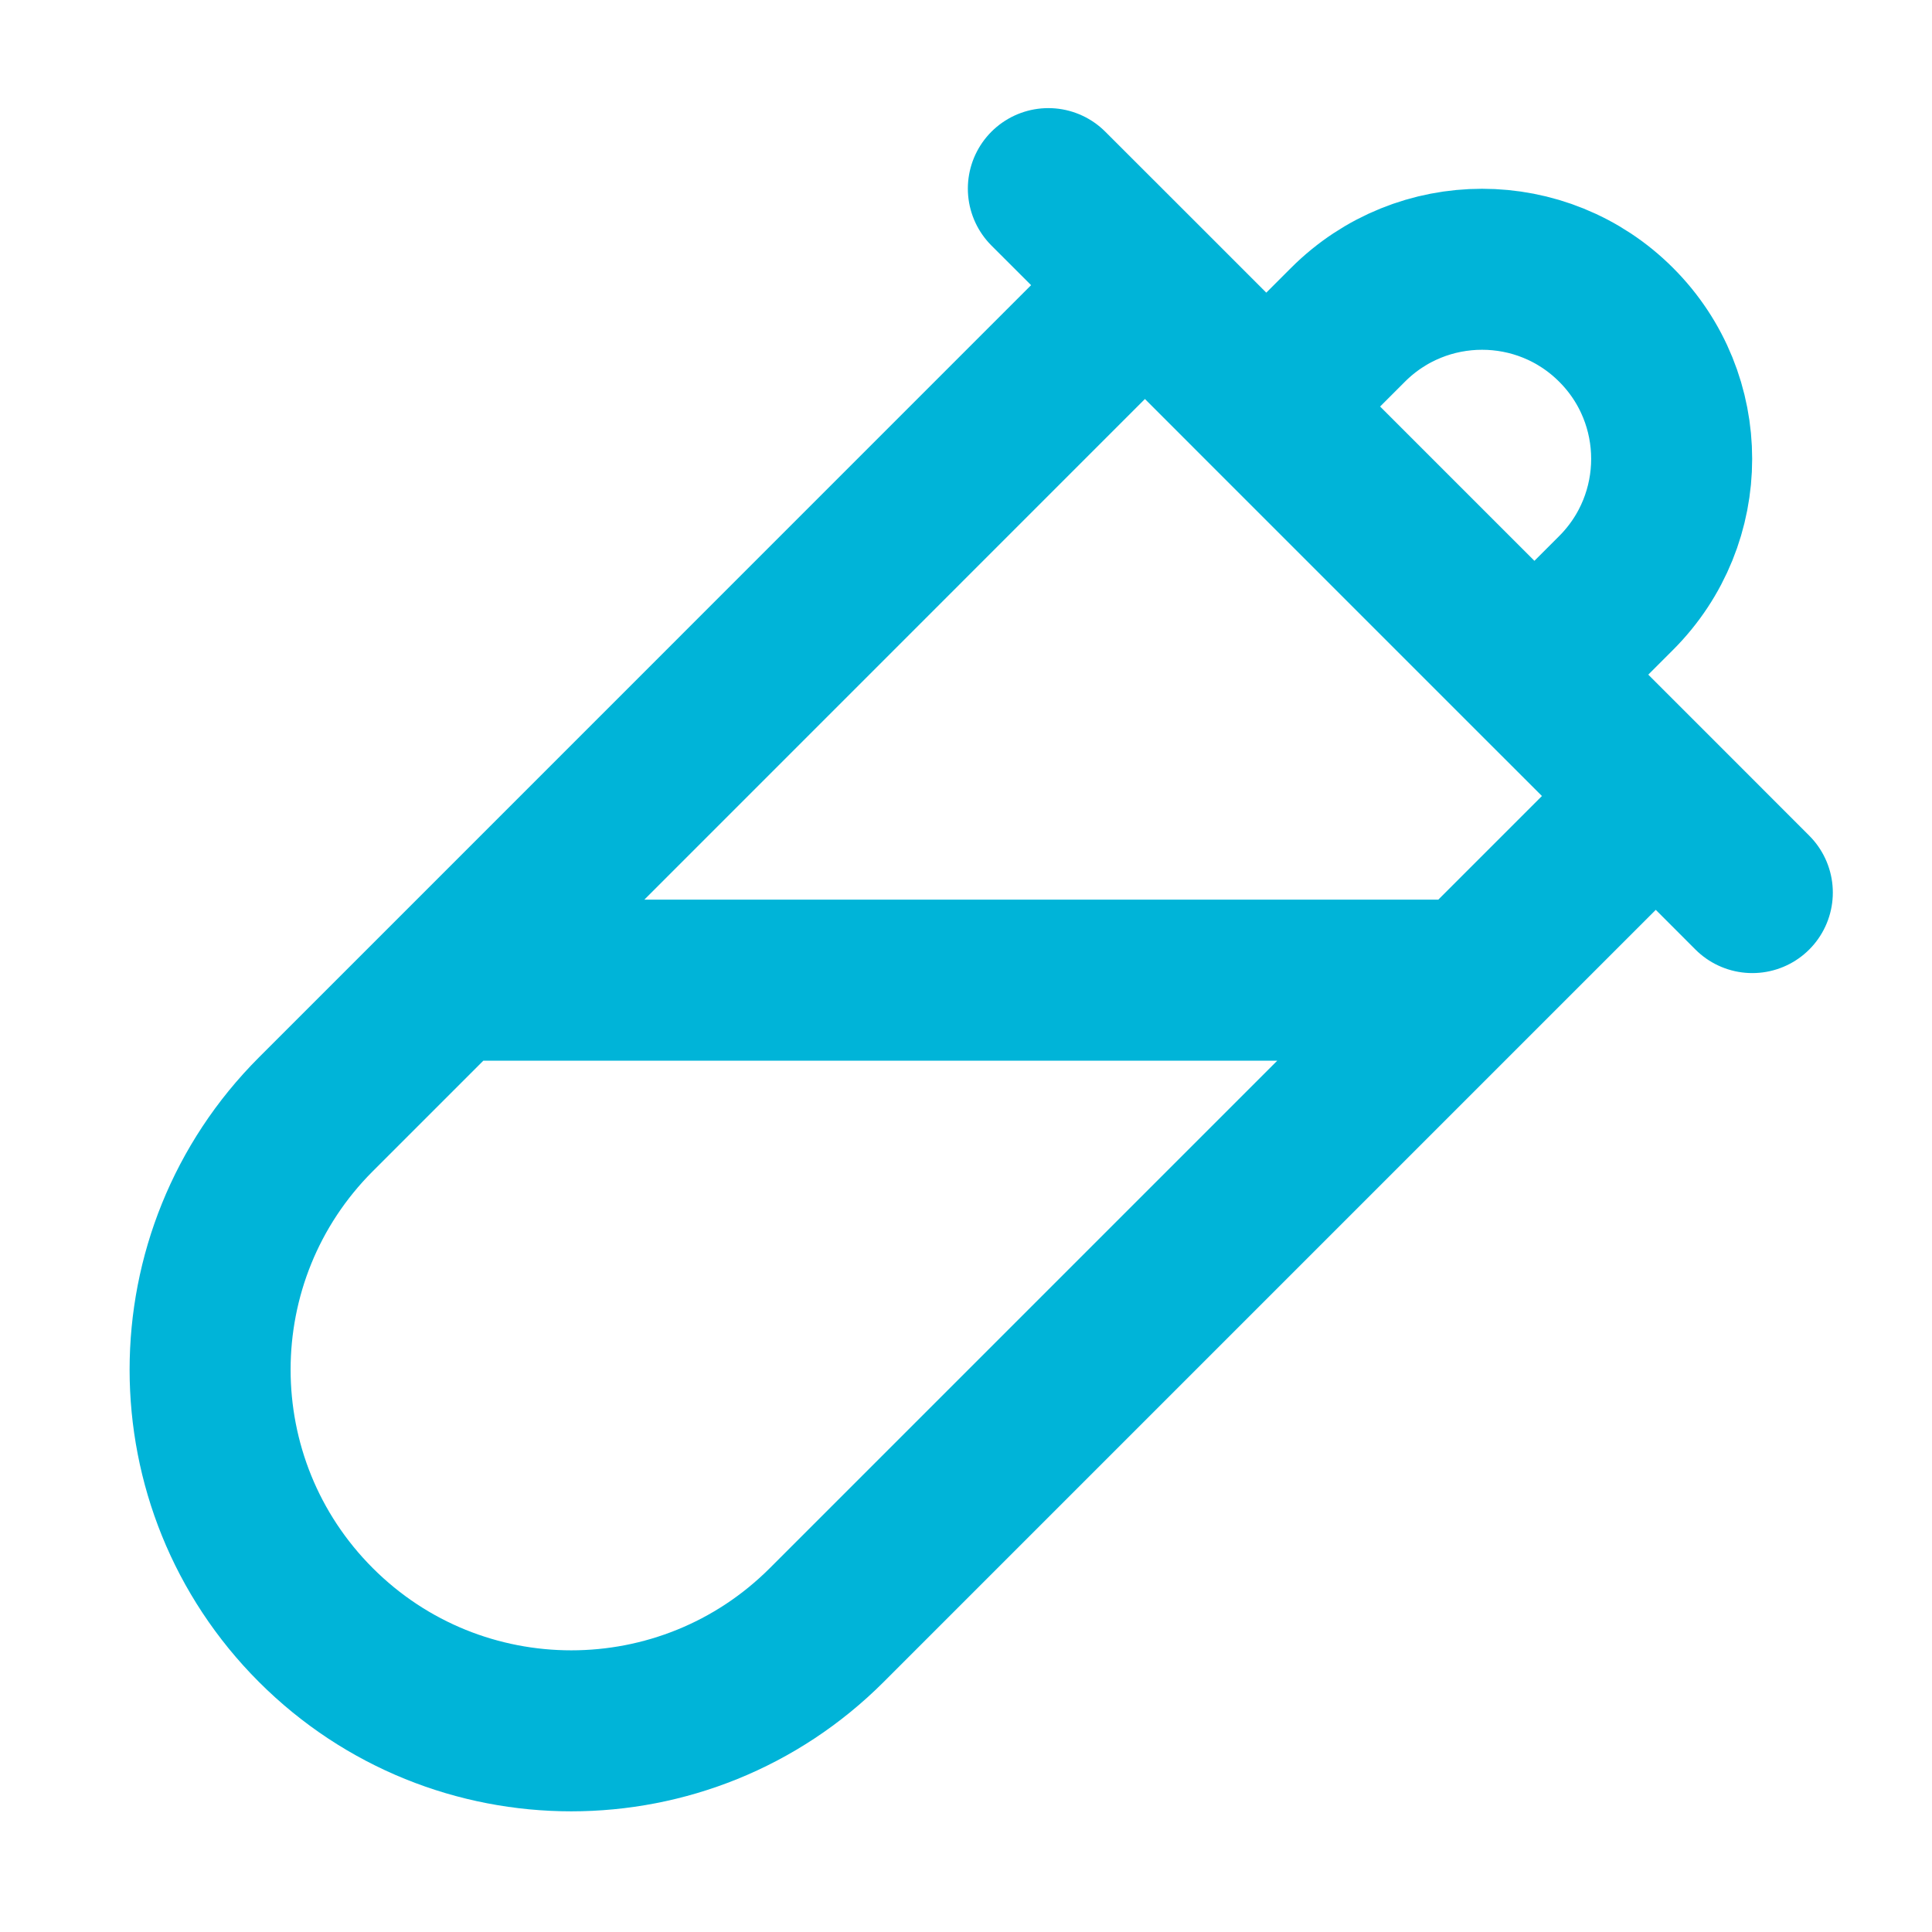 <?xml version="1.0" encoding="UTF-8"?> <svg xmlns="http://www.w3.org/2000/svg" width="24" height="24" viewBox="0 0 24 24" fill="none"><path d="M15.73 5.05L16.745 4.035C17.665 3.115 19.157 3.115 20.076 4.035C20.996 4.954 20.996 6.446 20.076 7.366L19.061 8.381M15.73 5.05L14.223 3.542M15.73 5.05L19.061 8.381M13.023 2.343L14.223 3.542M14.223 3.542L5.59 12.176M19.061 8.381L20.569 9.888M21.768 11.088L20.569 9.888M20.569 9.888L18.281 12.176M18.281 12.176L10.27 20.187C8.517 21.939 5.676 21.939 3.924 20.187C2.172 18.435 2.172 15.594 3.924 13.842L5.59 12.176M18.281 12.176L5.59 12.176" stroke="#00B4D8" stroke-width="2" stroke-linecap="round"></path></svg> 